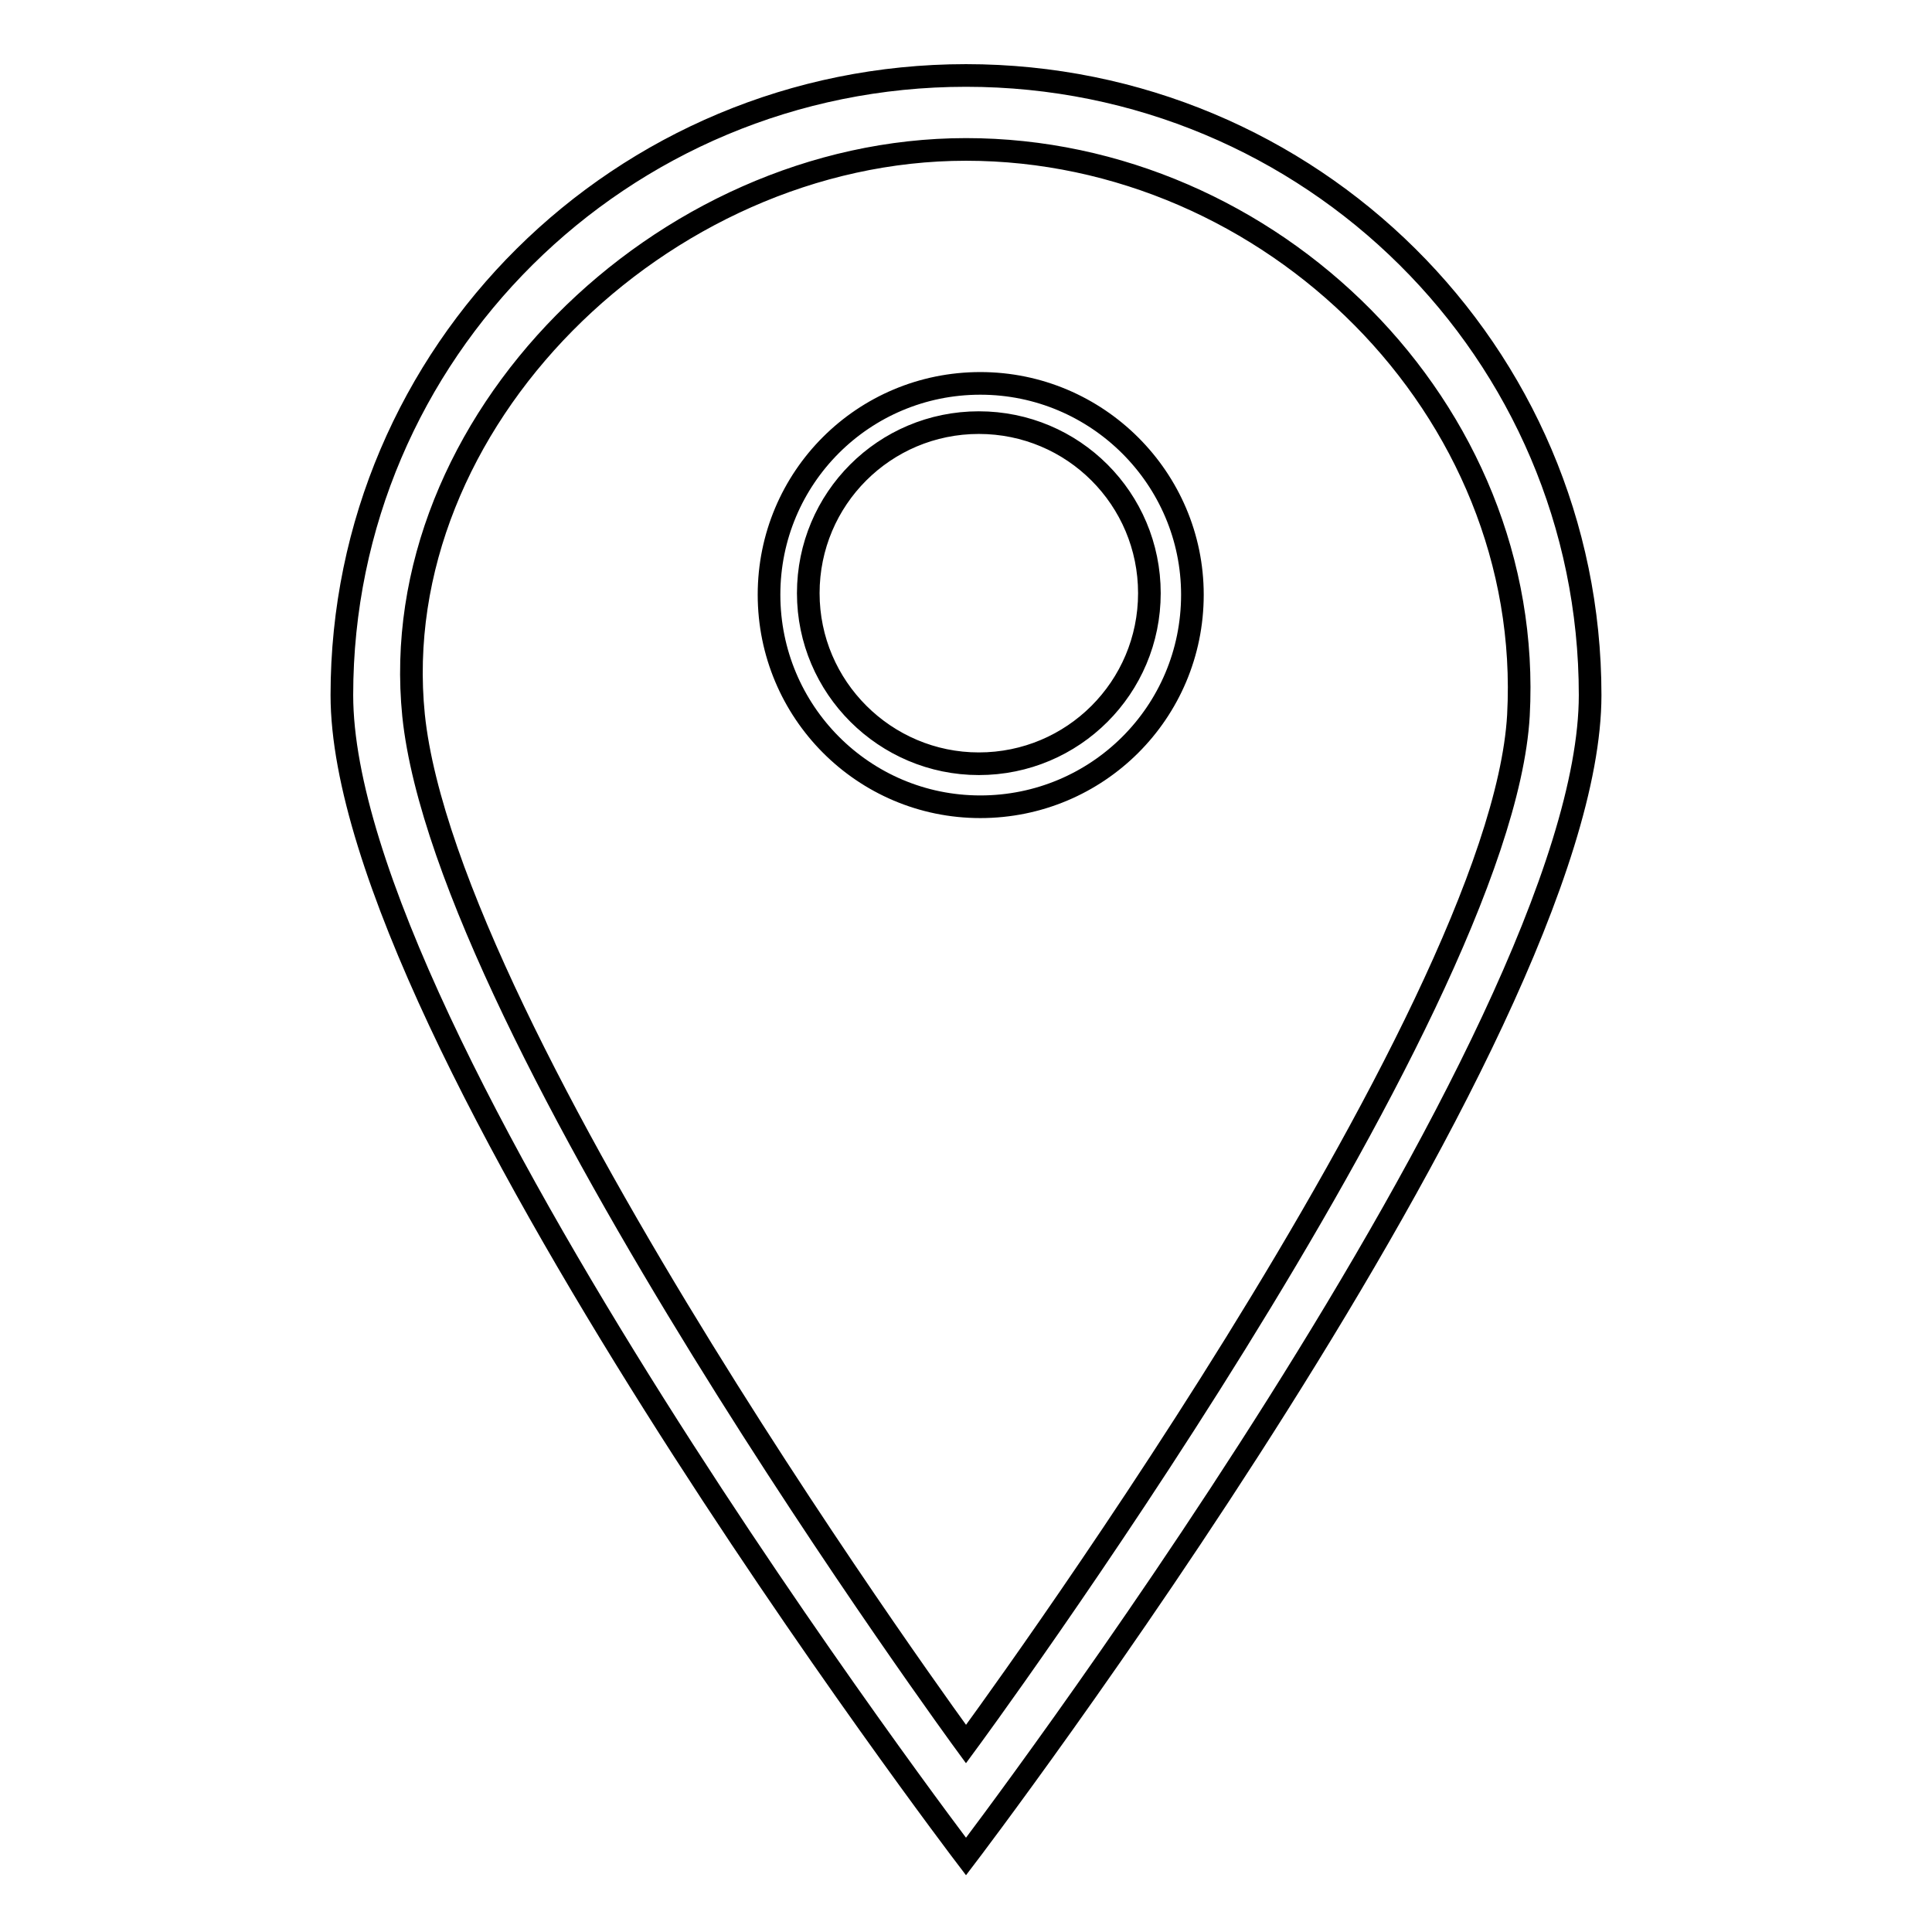 <?xml version="1.0" encoding="utf-8"?>
<!-- Svg Vector Icons : http://www.onlinewebfonts.com/icon -->
<!DOCTYPE svg PUBLIC "-//W3C//DTD SVG 1.1//EN" "http://www.w3.org/Graphics/SVG/1.1/DTD/svg11.dtd">
<svg version="1.1" xmlns="http://www.w3.org/2000/svg" xmlns:xlink="http://www.w3.org/1999/xlink" x="0px" y="0px" viewBox="0 0 256 256" enable-background="new 0 0 256 256" xml:space="preserve">
<g><g><path stroke-width="3" fill-opacity="0" stroke="#000000"  d="M128,10c-45.7,0-82.7,36.7-82.7,82.1C45.3,137.4,128,246,128,246s82.7-108.6,82.7-153.9C210.7,46.7,173.7,10,128,10z M54.8,94.8c-3.9-38.7,32.8-75,73.2-75c40.4,0,75.4,34.4,73.2,75c-2.3,40.1-73.2,136.3-73.2,136.3S59.2,137.2,54.8,94.8z"/><path stroke-width="3" fill-opacity="0" stroke="#000000"  d="M129.9,50.8c-15.5,0-28,12.5-28,28c0,15.5,12.5,28.1,28,28.1c15.5,0,28.1-12.5,28.1-28.1C158,63.4,145.4,50.8,129.9,50.8z M129.7,101.2c-12.4,0-22.6-10.1-22.6-22.6c0-12.5,10.1-22.6,22.6-22.6c12.5,0,22.6,10.1,22.6,22.6C152.3,91.1,142.2,101.2,129.7,101.2z"/></g></g>
</svg>